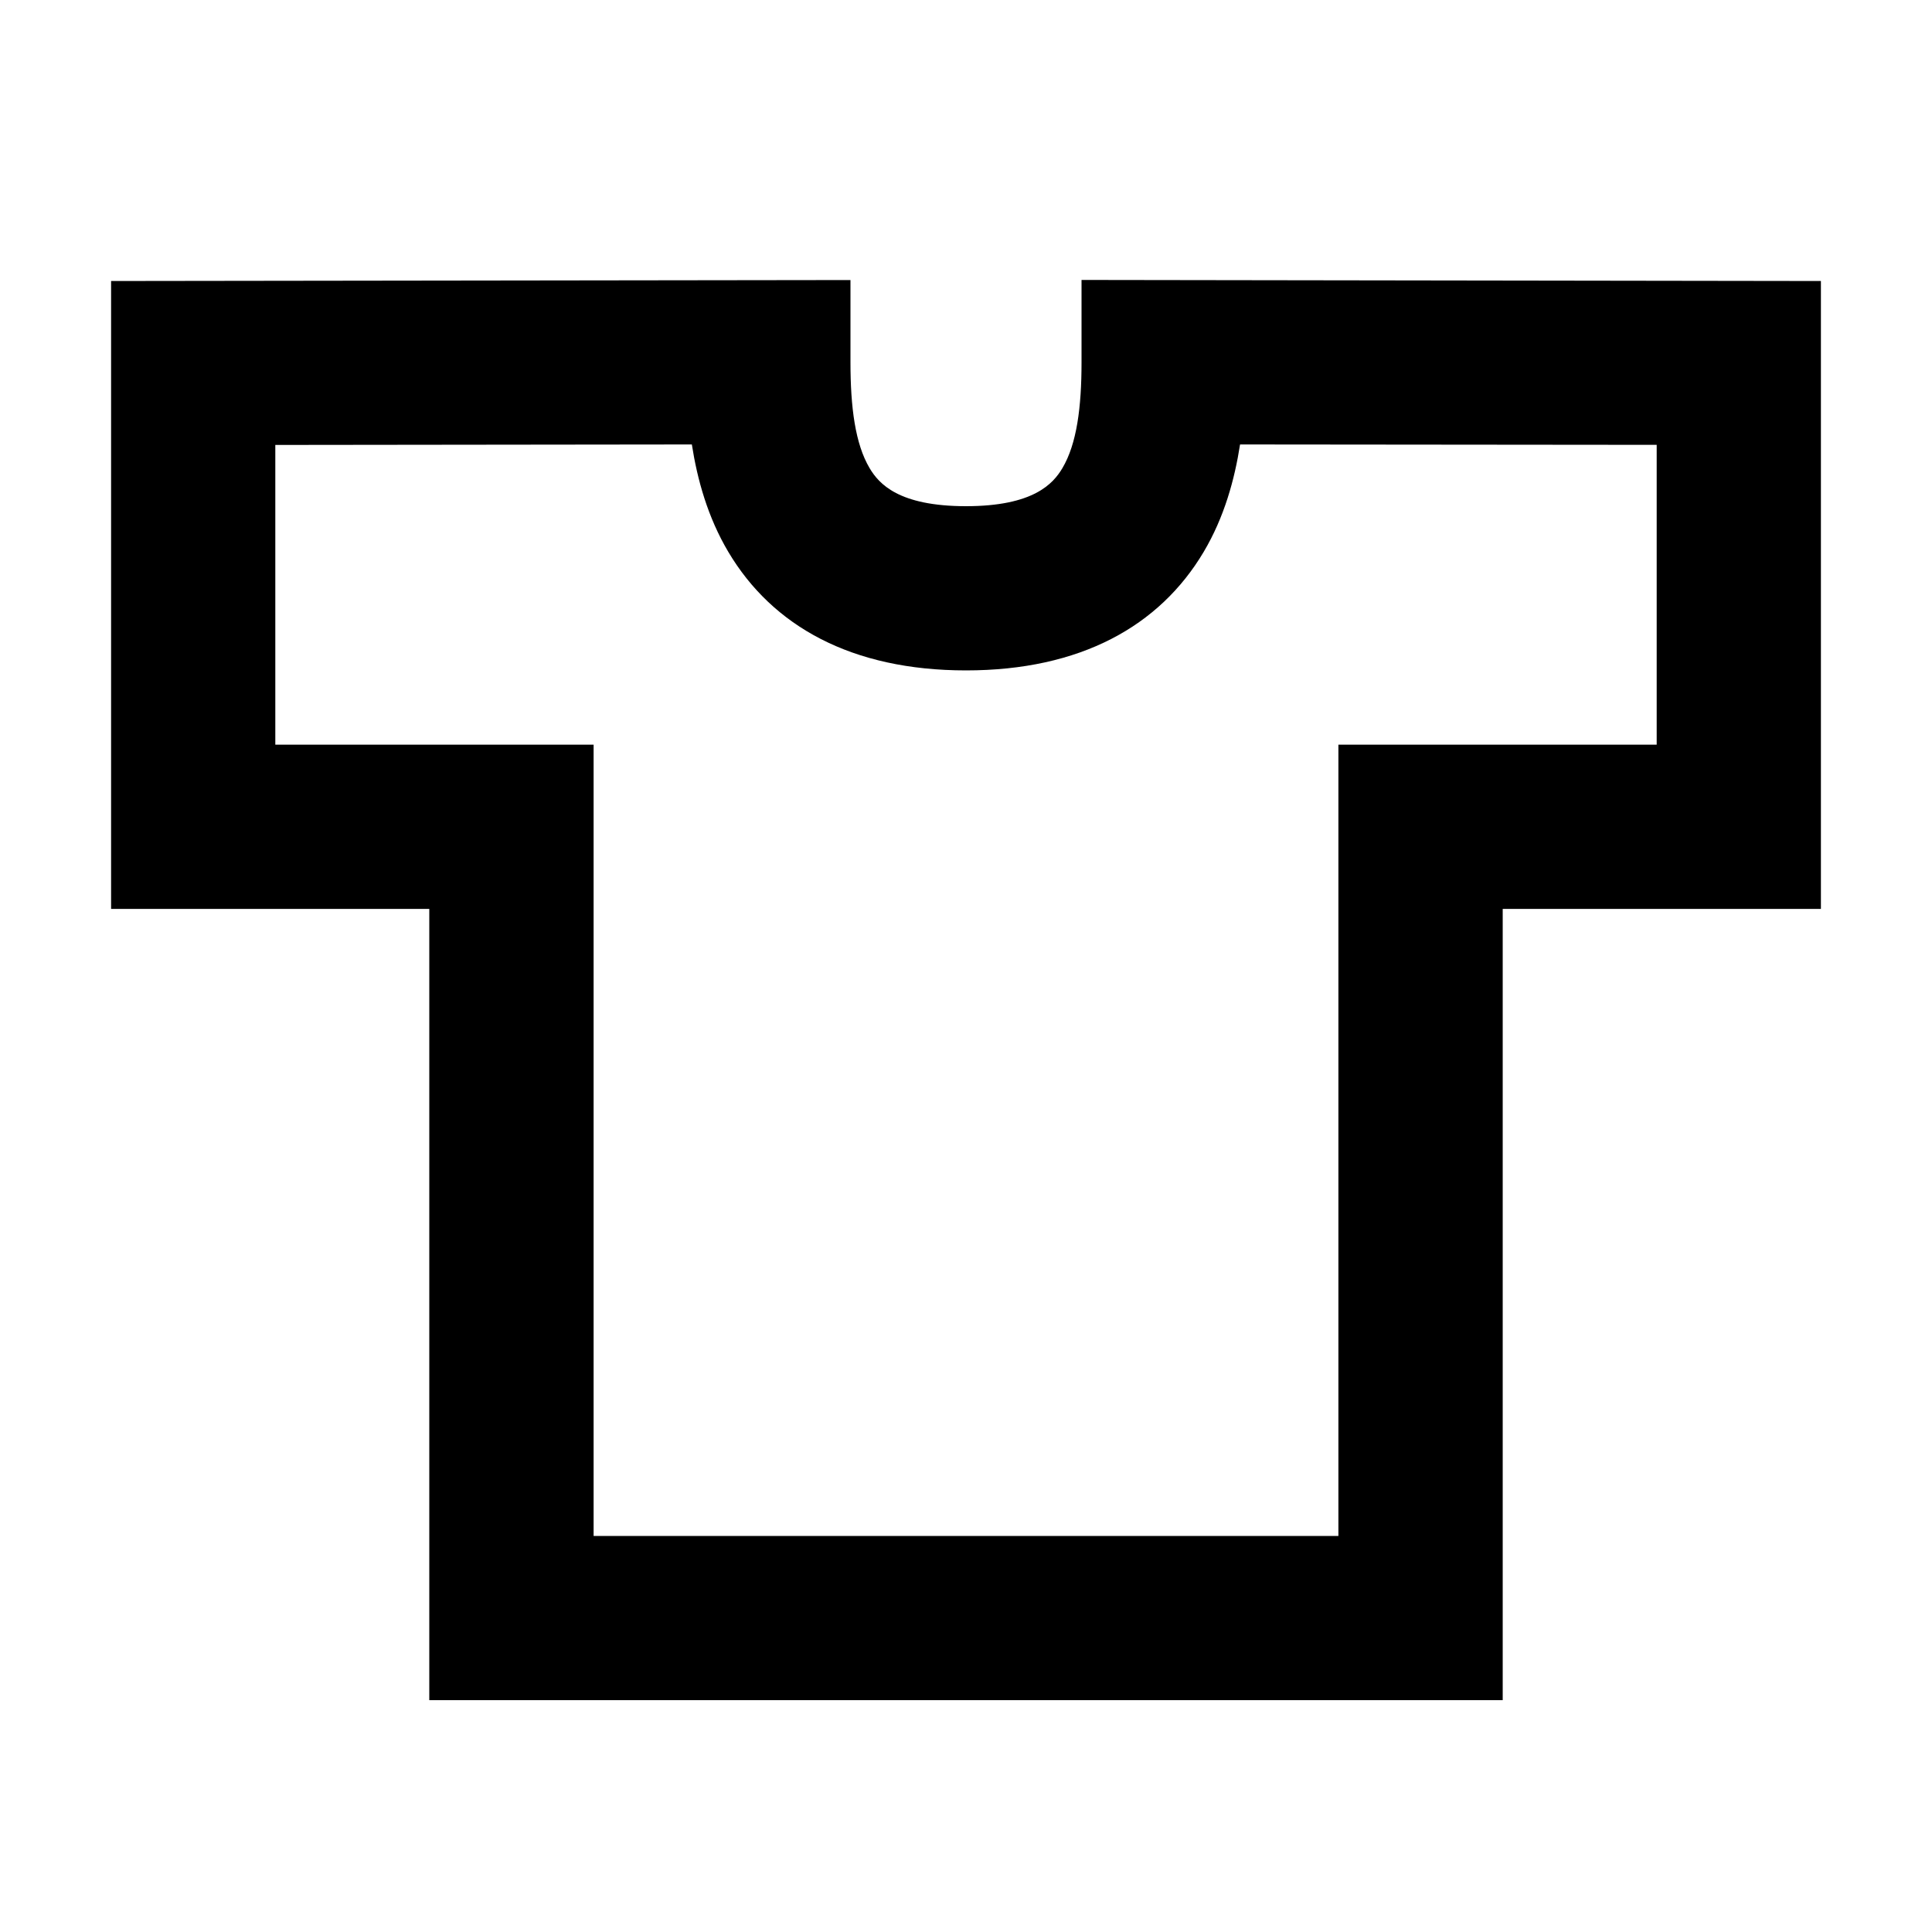 <svg width="20" height="20" viewBox="0 0 20 20" fill="none" xmlns="http://www.w3.org/2000/svg">
<path d="M18.85 2.909V9.409H15.556V17.6H4.444V9.409H1.15V2.909L8.804 2.899V3.75C8.804 4.216 8.853 4.595 9.002 4.846C9.098 5.008 9.303 5.24 10 5.24C10.697 5.24 10.902 5.008 10.998 4.846C11.147 4.595 11.196 4.216 11.196 3.75V2.898L18.85 2.909ZM12.837 4.601C12.781 4.962 12.674 5.354 12.46 5.714C12.004 6.481 11.185 6.94 10 6.94C8.815 6.94 7.996 6.481 7.54 5.714C7.326 5.354 7.218 4.962 7.162 4.601L2.85 4.606V7.709H6.145V15.9H13.855V7.709H17.15V4.605L12.837 4.601Z" fill="black"/>
</svg>
